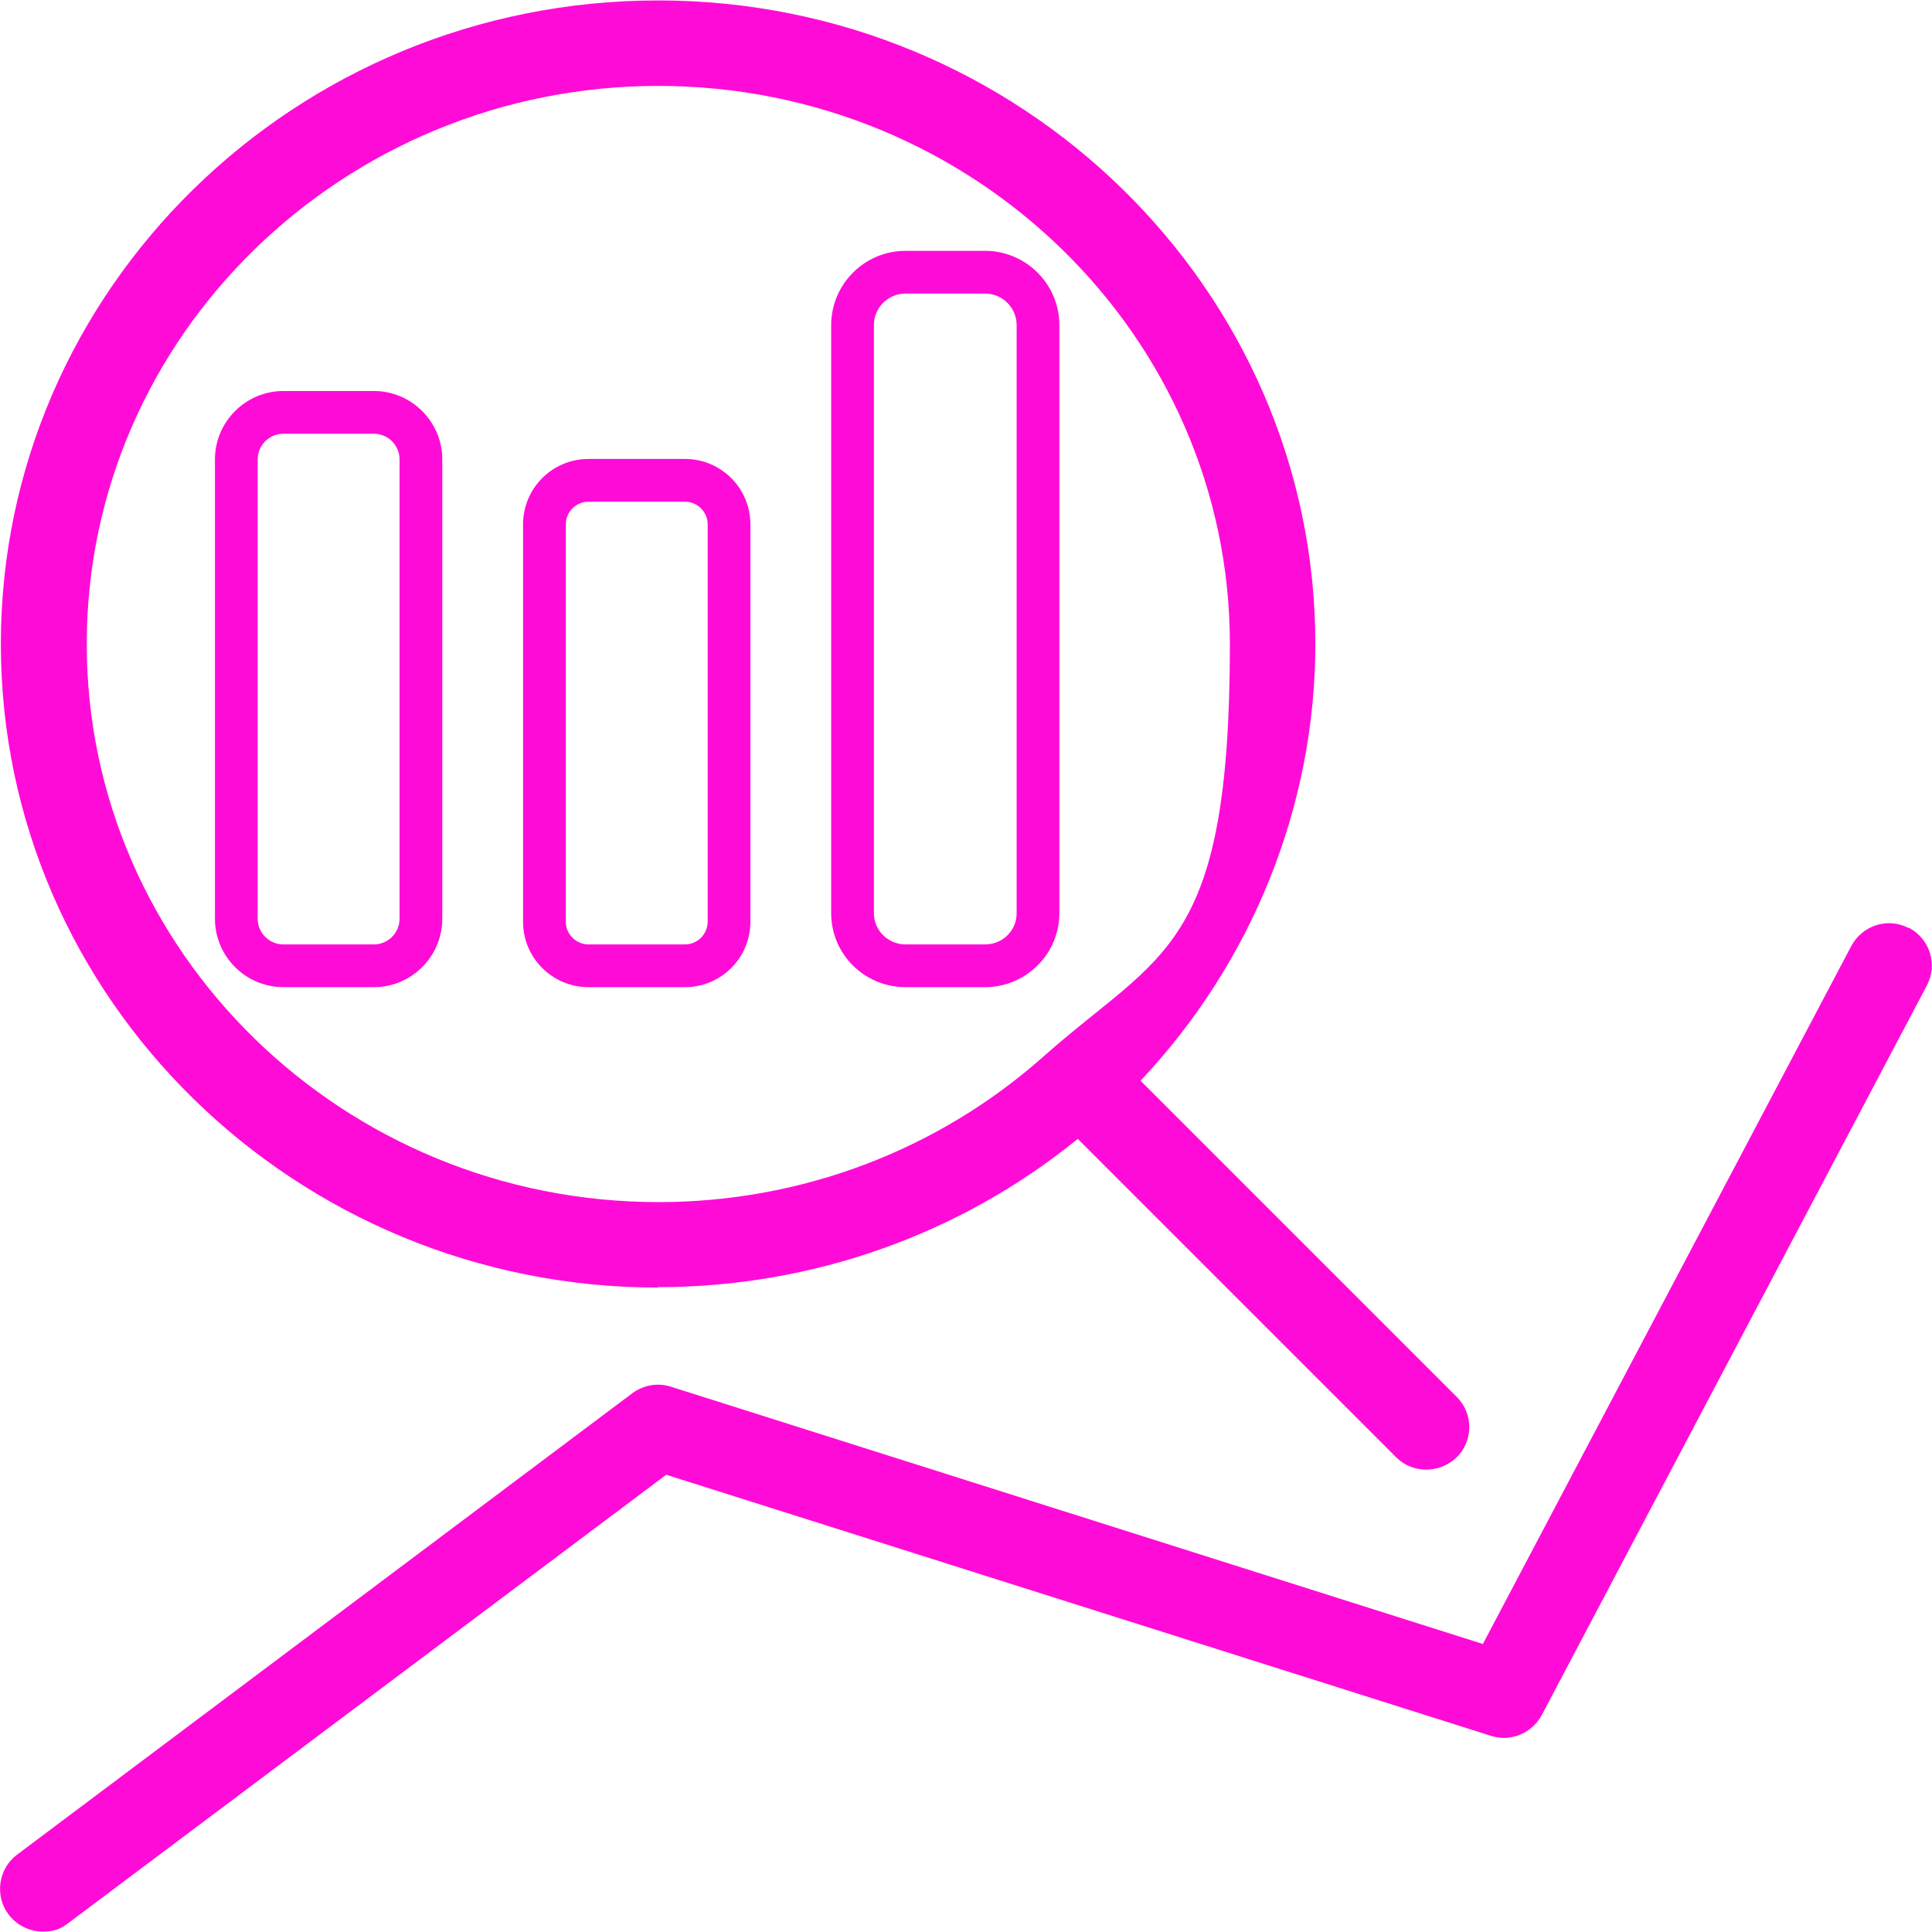 <?xml version="1.0" encoding="UTF-8"?>
<svg id="Layer_1" data-name="Layer 1" xmlns="http://www.w3.org/2000/svg" version="1.1" viewBox="0 0 452.1 452.1">
  <defs>
    <style>
      .cls-1 {
        fill: #ff0bd8;
        stroke-width: 0px;
      }
    </style>
  </defs>
  <path class="cls-1" d="M446.7,217.2c-4.9-2.6-10.9-.7-13.5,4.2l-86.2,163.3-190-60.2c-3.1-1-6.4-.4-9,1.5L4,434c-4.4,3.3-5.3,9.6-2,14,2,2.6,5,4,8,4s4.2-.7,6-2l139.9-104.9,193,61.1c4.6,1.5,9.6-.6,11.9-4.9l90.1-170.7c2.6-4.9.7-10.9-4.2-13.5h0Z"/>
  <path class="cls-1" d="M211.9,231h18.6c9.6,0,17.4-7.8,17.4-17.3V76.1c0-9.6-7.8-17.4-17.4-17.4h-18.6c-9.6,0-17.4,7.8-17.4,17.4v137.6c0,9.6,7.8,17.3,17.4,17.3ZM204.5,76.1c0-4.1,3.3-7.4,7.4-7.4h18.6c4.1,0,7.4,3.3,7.4,7.4v137.6c0,4.1-3.3,7.3-7.4,7.3h-18.6c-4.1,0-7.4-3.3-7.4-7.3V76.1Z"/>
  <path class="cls-1" d="M87.5,231c8.8,0,16-7.2,16-16v-107.5c0-8.8-7.2-16-16-16h-21.2c-8.8,0-16,7.2-16,16v107.5c0,8.8,7.2,16,16,16h21.2ZM60.3,215v-107.5c0-3.3,2.7-6,6-6h21.2c3.3,0,6,2.7,6,6v107.5c0,3.3-2.7,6-6,6h-21.2c-3.3,0-6-2.7-6-6Z"/>
  <path class="cls-1" d="M137.7,231h22.6c8.5,0,15.3-6.9,15.3-15.3v-93c0-8.5-6.9-15.3-15.3-15.3h-22.6c-8.5,0-15.3,6.9-15.3,15.3v93c0,8.5,6.9,15.3,15.3,15.3ZM132.4,122.7c0-2.9,2.4-5.3,5.3-5.3h22.6c2.9,0,5.3,2.4,5.3,5.3v93c0,2.9-2.4,5.3-5.3,5.3h-22.6c-2.9,0-5.3-2.4-5.3-5.3v-93Z"/>
  <path class="cls-1" d="M154,301.2c36,0,70.7-12.3,98.2-34.7l74.5,74.5c2,2,4.5,2.9,7.1,2.9s5.1-1,7.1-2.9c3.9-3.9,3.9-10.2,0-14.1l-74-74c26.1-27.7,40.9-64.3,40.9-102.2C307.8,67.7,238.8.1,154,.1S.2,67.6.2,150.7s69,150.6,153.8,150.6h0ZM154,20.1c73.8,0,133.8,58.6,133.8,130.6s-15.9,71.9-43.7,96.6c-24.7,21.9-56.6,34-90,34-73.8,0-133.8-58.6-133.8-130.6S80.3,20.1,154.1,20.1h-.1Z"/>
</svg>
